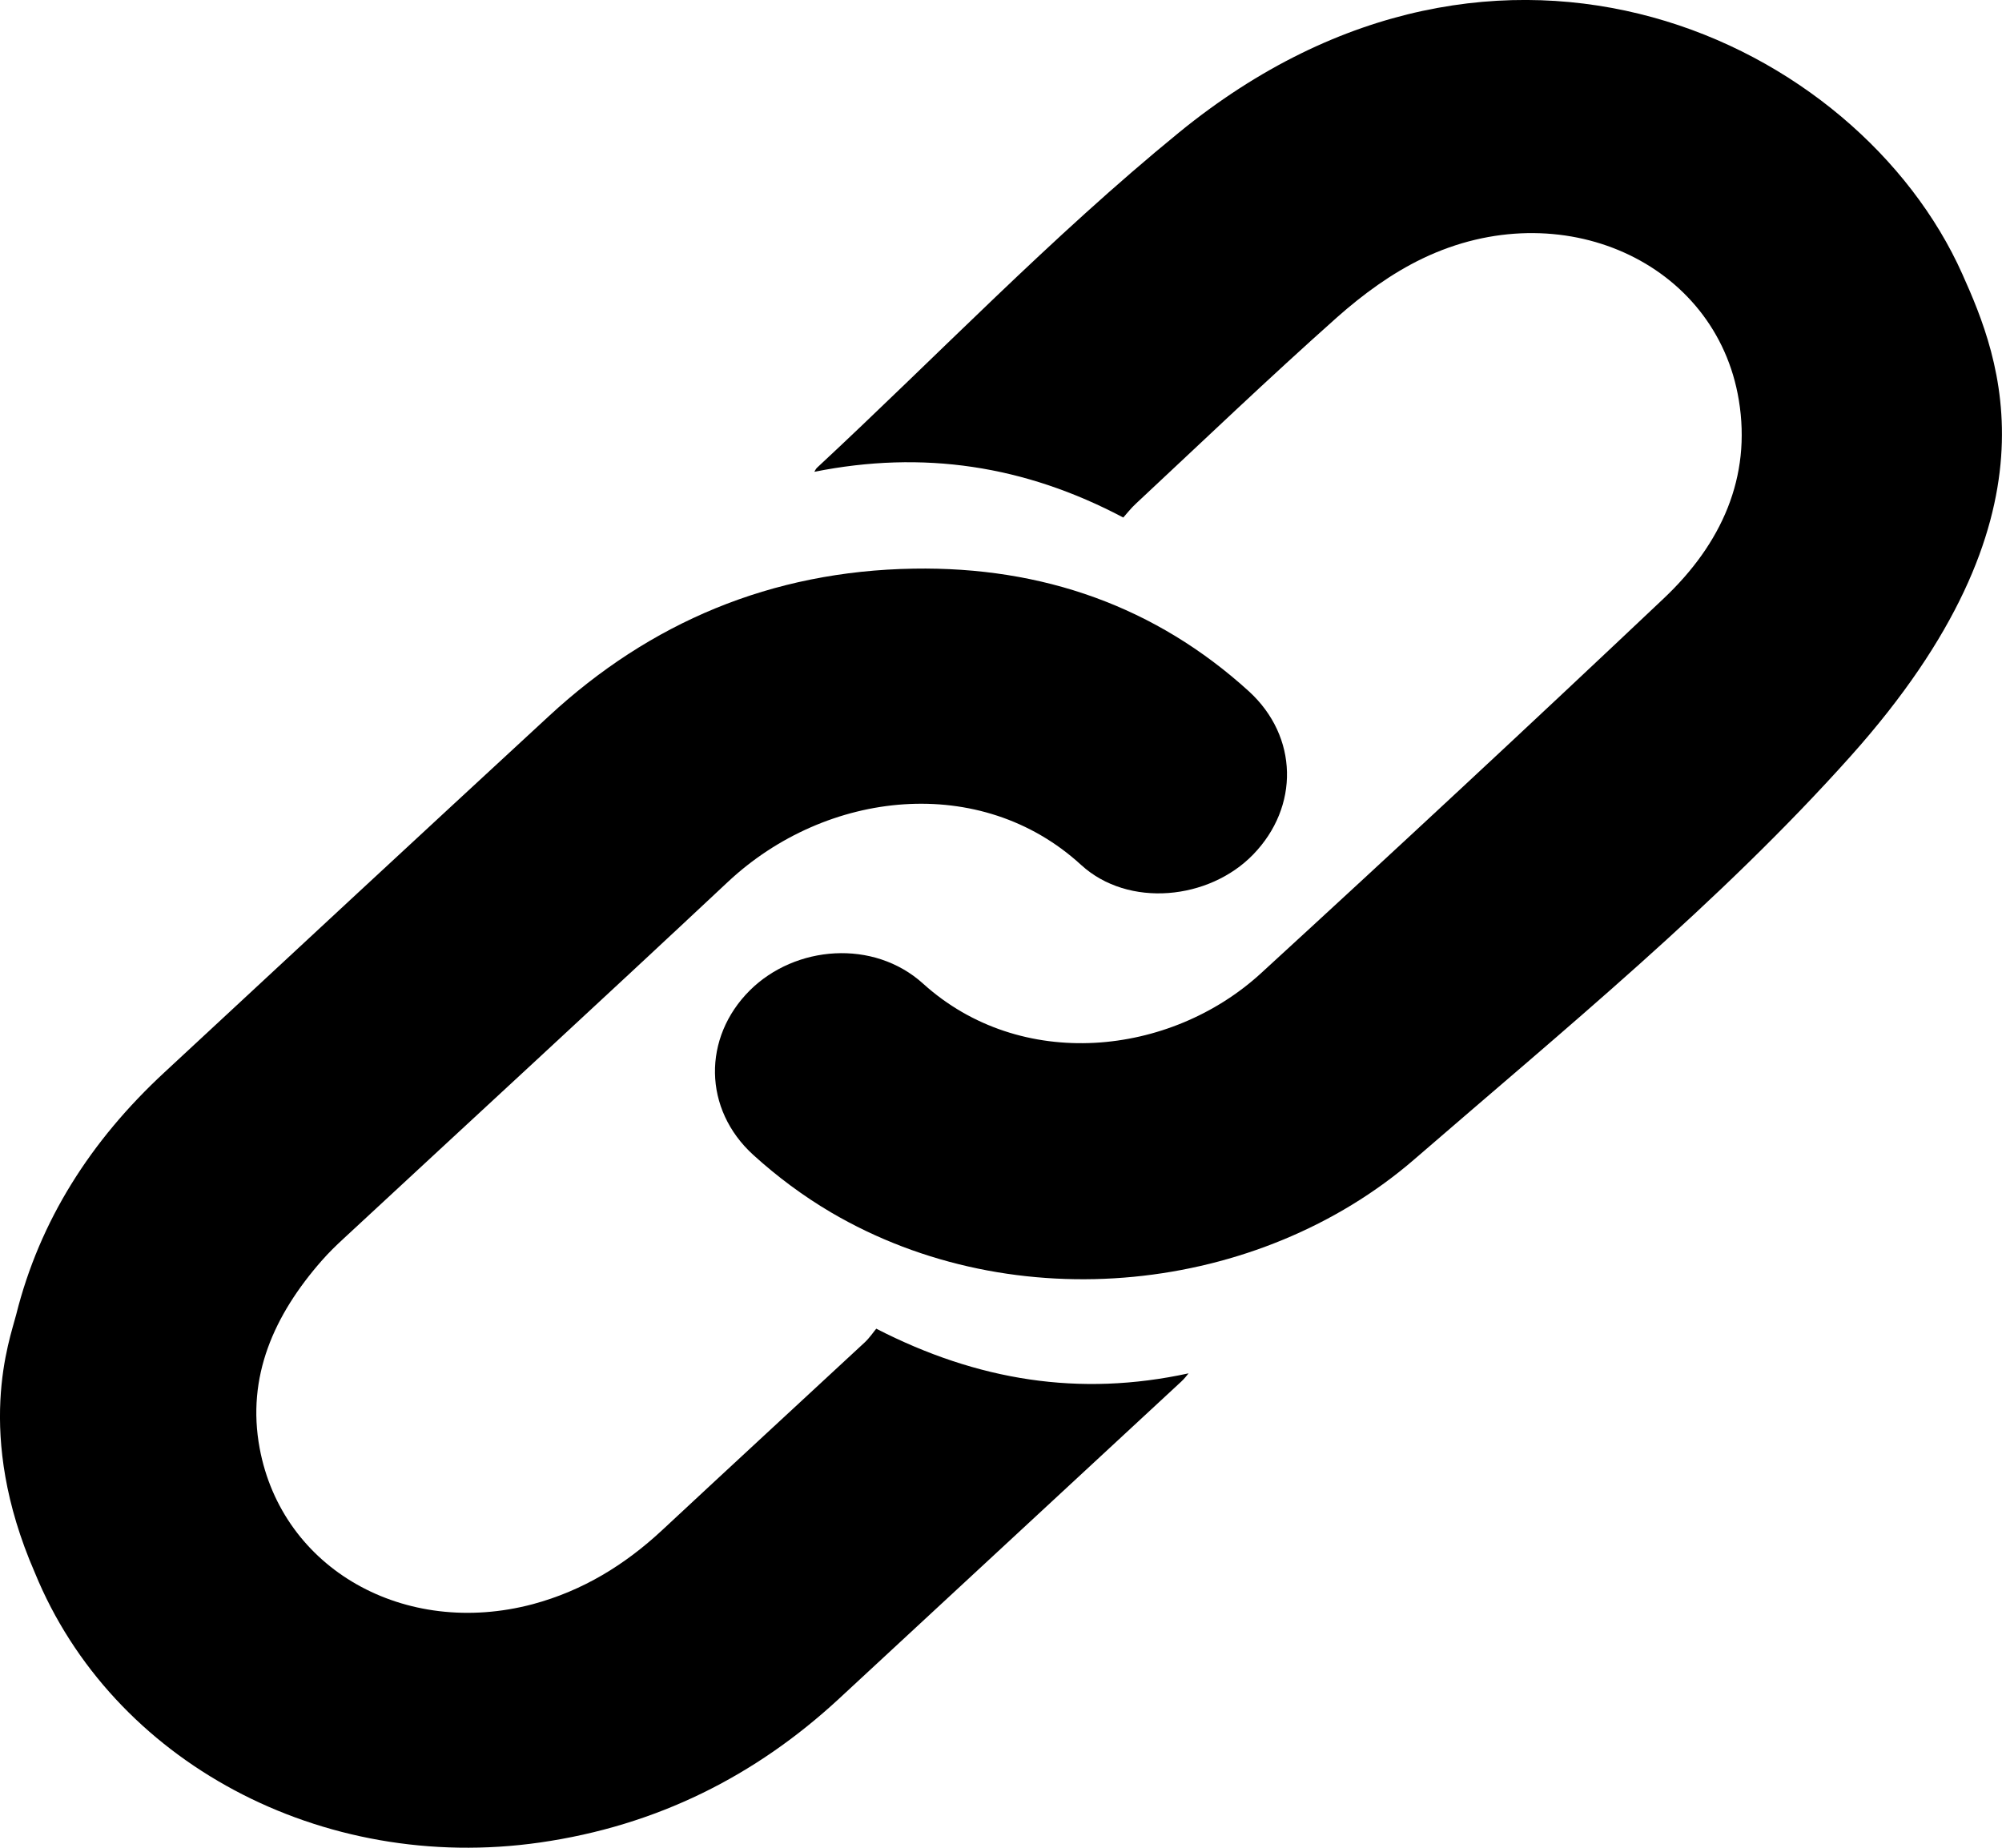 <svg width="13" height="12" viewBox="0 0 13 12" fill="none" xmlns="http://www.w3.org/2000/svg">
<path d="M5.69 8.629C5.673 8.649 5.648 8.687 5.615 8.718C5.176 9.125 4.736 9.531 4.298 9.939C4.059 10.161 3.787 10.33 3.46 10.418C2.628 10.639 1.832 10.191 1.686 9.405C1.6 8.942 1.778 8.541 2.091 8.185C2.134 8.136 2.182 8.089 2.231 8.044C3.063 7.272 3.899 6.503 4.727 5.727C5.367 5.128 6.369 5.02 7.02 5.617C7.328 5.899 7.852 5.844 8.137 5.55C8.438 5.24 8.432 4.784 8.109 4.489C7.506 3.941 6.772 3.679 5.933 3.693C5.006 3.708 4.219 4.045 3.565 4.65C2.731 5.42 1.899 6.192 1.067 6.965C0.59 7.407 0.258 7.926 0.105 8.538C0.064 8.7 -0.168 9.308 0.226 10.213C0.728 11.442 2.088 12.169 3.506 11.966C4.265 11.857 4.905 11.534 5.446 11.034C6.187 10.348 6.928 9.66 7.67 8.973C7.691 8.954 7.708 8.931 7.718 8.919C7.01 9.073 6.348 8.967 5.69 8.629H5.69Z" fill="black"/>
<path d="M12.742 1.779C12.066 0.267 9.748 -0.849 7.654 0.862C6.824 1.54 6.087 2.311 5.306 3.037C5.297 3.045 5.292 3.058 5.288 3.064C5.994 2.923 6.653 3.022 7.294 3.361C7.316 3.337 7.343 3.301 7.377 3.27C7.811 2.865 8.239 2.455 8.683 2.06C8.849 1.913 9.036 1.775 9.239 1.678C10.136 1.248 11.143 1.7 11.291 2.598C11.374 3.1 11.178 3.532 10.805 3.885C9.94 4.703 9.068 5.514 8.189 6.32C7.598 6.862 6.628 6.962 5.994 6.388C5.673 6.098 5.164 6.139 4.869 6.432C4.562 6.738 4.565 7.204 4.892 7.501C5.045 7.64 5.215 7.767 5.395 7.873C6.591 8.576 8.174 8.402 9.183 7.53C10.158 6.686 11.166 5.863 12.018 4.91C13.409 3.354 12.989 2.33 12.742 1.779L12.742 1.779Z" fill="black"/>
</svg>
